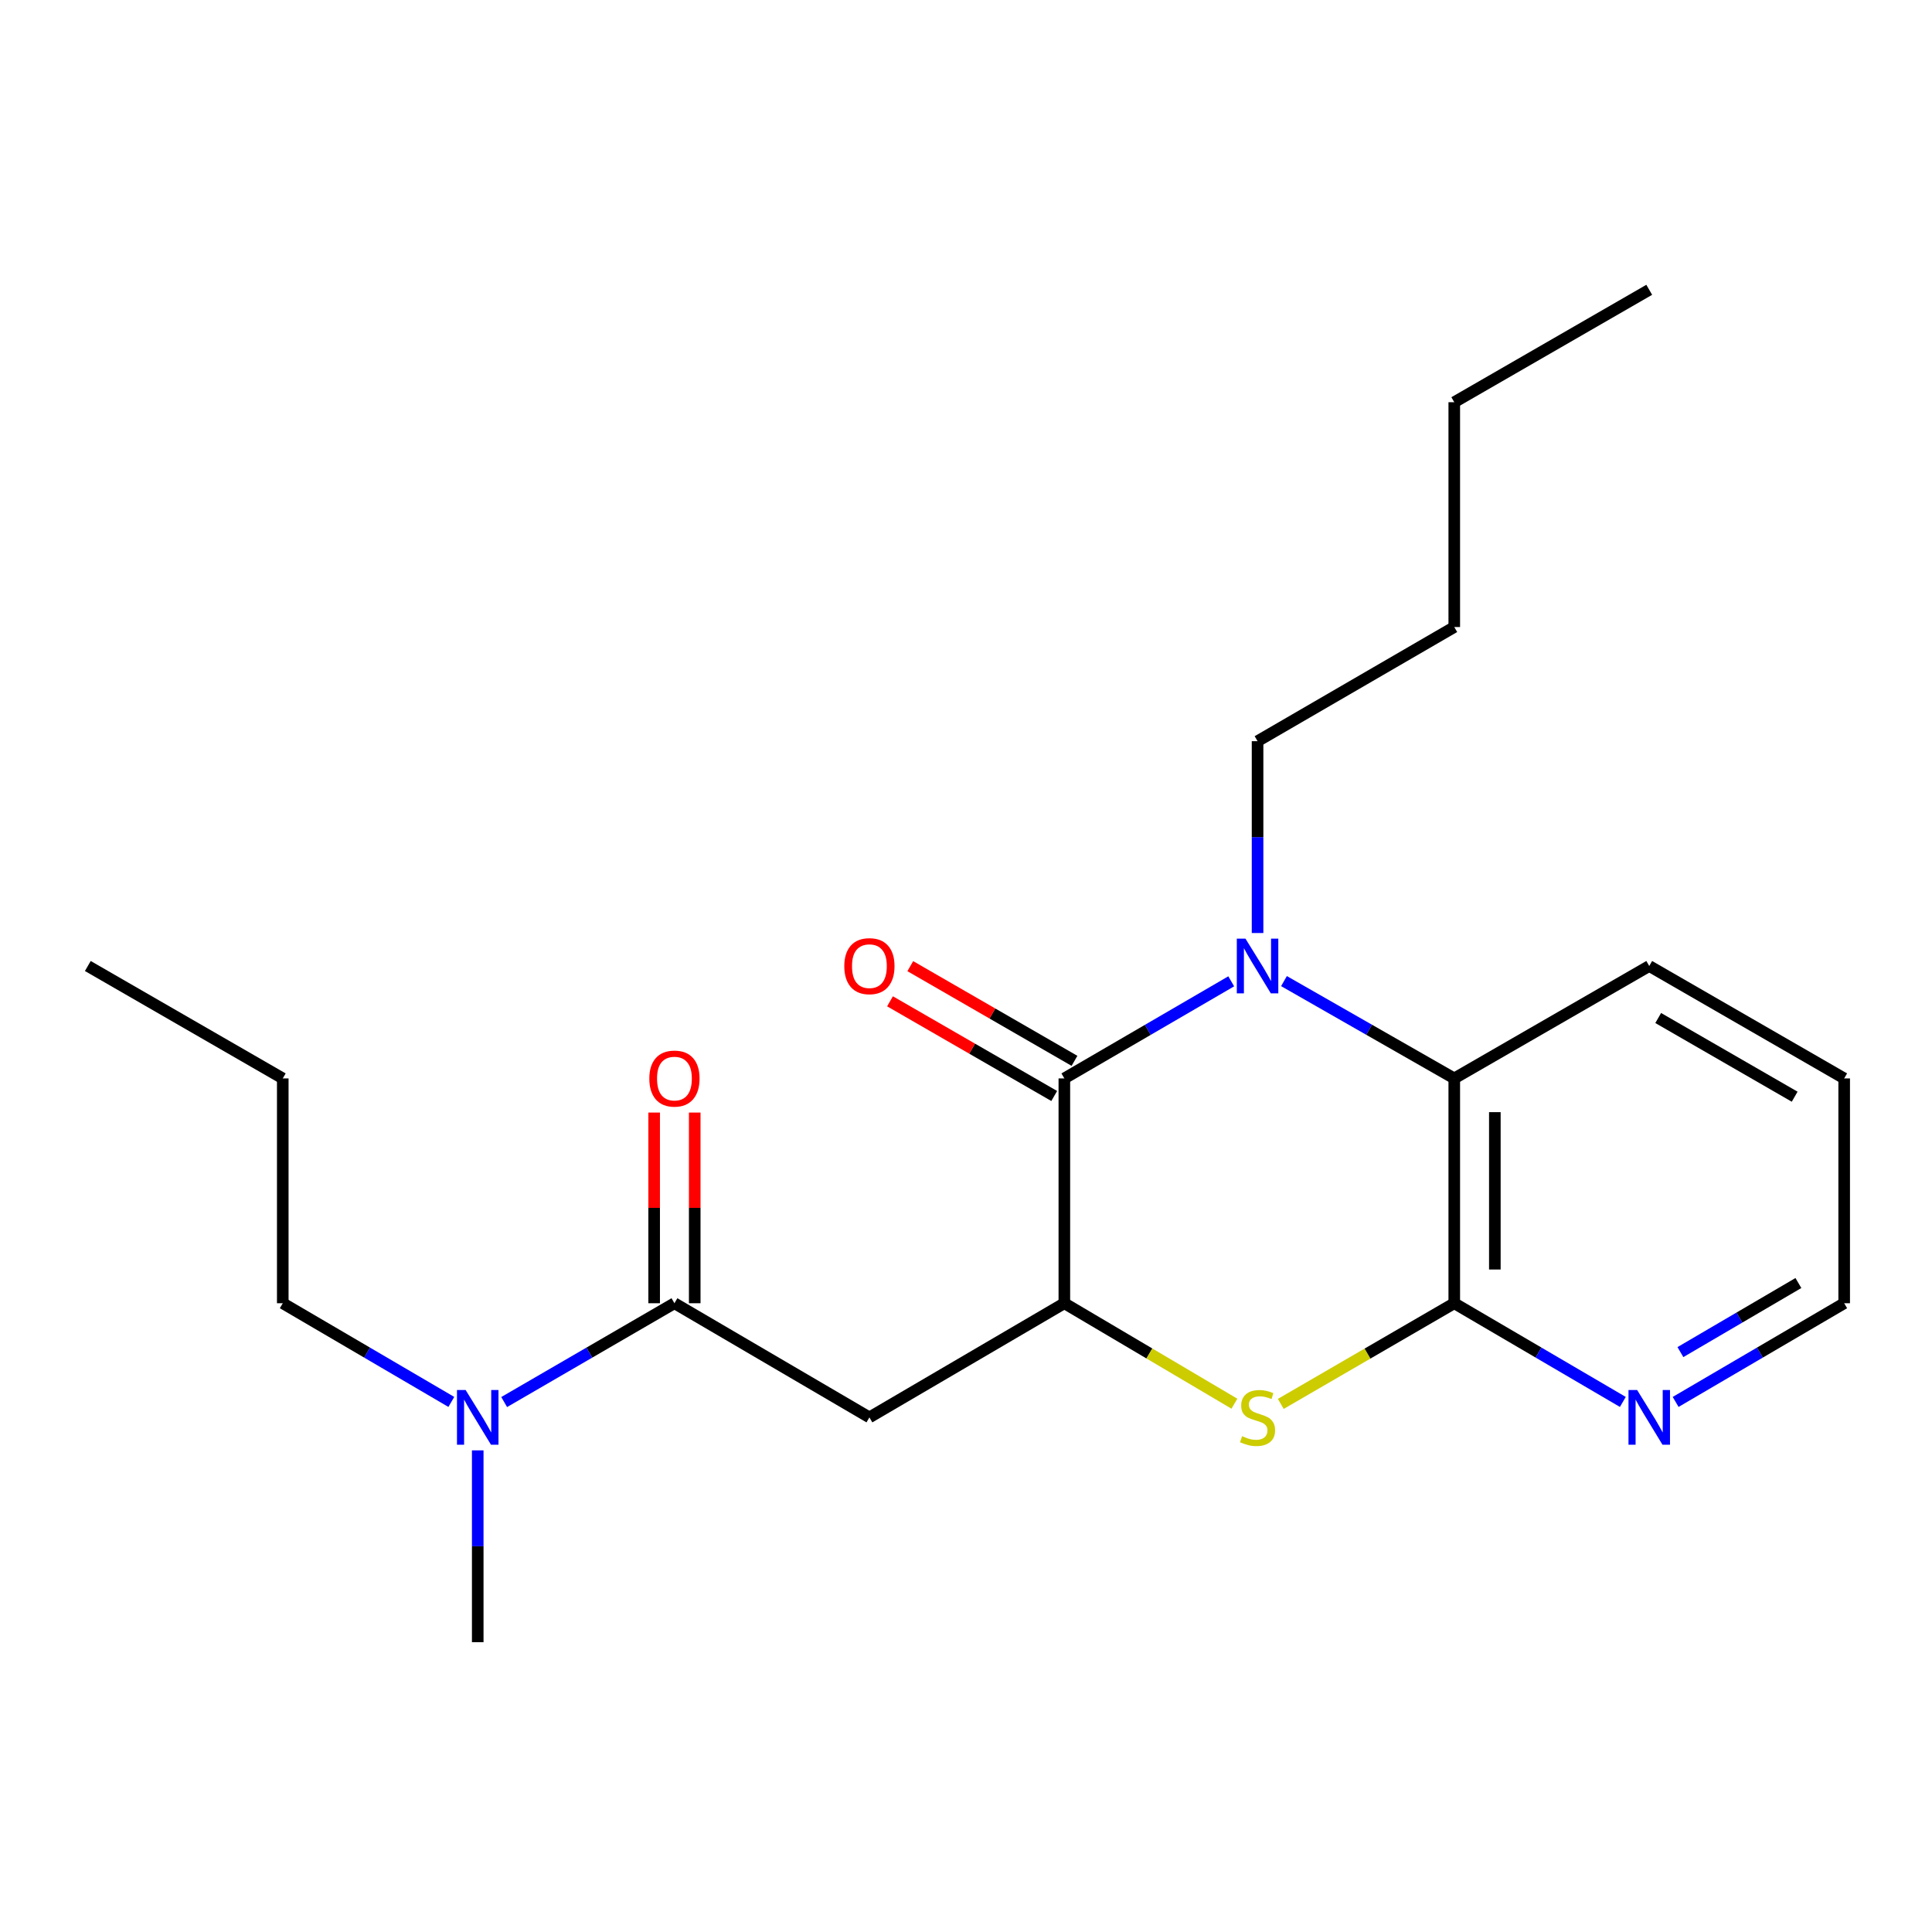 <?xml version='1.0' encoding='iso-8859-1'?>
<svg version='1.1' baseProfile='full'
              xmlns='http://www.w3.org/2000/svg'
                      xmlns:rdkit='http://www.rdkit.org/xml'
                      xmlns:xlink='http://www.w3.org/1999/xlink'
                  xml:space='preserve'
width='1000px' height='1000px' viewBox='0 0 1000 1000'>
<!-- END OF HEADER -->
<rect style='opacity:1.0;fill:#FFFFFF;stroke:none' width='1000' height='1000' x='0' y='0'> </rect>
<path class='bond-0' d='M 637.28,507.932 L 594.093,533.06' style='fill:none;fill-rule:evenodd;stroke:#0000FF;stroke-width:6px;stroke-linecap:butt;stroke-linejoin:miter;stroke-opacity:1' />
<path class='bond-0' d='M 594.093,533.06 L 550.907,558.188' style='fill:none;fill-rule:evenodd;stroke:#000000;stroke-width:6px;stroke-linecap:butt;stroke-linejoin:miter;stroke-opacity:1' />
<path class='bond-1' d='M 664.584,507.814 L 708.655,533.001' style='fill:none;fill-rule:evenodd;stroke:#0000FF;stroke-width:6px;stroke-linecap:butt;stroke-linejoin:miter;stroke-opacity:1' />
<path class='bond-1' d='M 708.655,533.001 L 752.726,558.188' style='fill:none;fill-rule:evenodd;stroke:#000000;stroke-width:6px;stroke-linecap:butt;stroke-linejoin:miter;stroke-opacity:1' />
<path class='bond-2' d='M 650.912,482.931 L 650.912,433.284' style='fill:none;fill-rule:evenodd;stroke:#0000FF;stroke-width:6px;stroke-linecap:butt;stroke-linejoin:miter;stroke-opacity:1' />
<path class='bond-2' d='M 650.912,433.284 L 650.912,383.636' style='fill:none;fill-rule:evenodd;stroke:#000000;stroke-width:6px;stroke-linecap:butt;stroke-linejoin:miter;stroke-opacity:1' />
<path class='bond-3' d='M 550.907,558.188 L 550.907,674.551' style='fill:none;fill-rule:evenodd;stroke:#000000;stroke-width:6px;stroke-linecap:butt;stroke-linejoin:miter;stroke-opacity:1' />
<path class='bond-4' d='M 556.153,549.091 L 513.657,524.585' style='fill:none;fill-rule:evenodd;stroke:#000000;stroke-width:6px;stroke-linecap:butt;stroke-linejoin:miter;stroke-opacity:1' />
<path class='bond-4' d='M 513.657,524.585 L 471.161,500.079' style='fill:none;fill-rule:evenodd;stroke:#FF0000;stroke-width:6px;stroke-linecap:butt;stroke-linejoin:miter;stroke-opacity:1' />
<path class='bond-4' d='M 545.661,567.285 L 503.165,542.779' style='fill:none;fill-rule:evenodd;stroke:#000000;stroke-width:6px;stroke-linecap:butt;stroke-linejoin:miter;stroke-opacity:1' />
<path class='bond-4' d='M 503.165,542.779 L 460.669,518.273' style='fill:none;fill-rule:evenodd;stroke:#FF0000;stroke-width:6px;stroke-linecap:butt;stroke-linejoin:miter;stroke-opacity:1' />
<path class='bond-5' d='M 550.907,674.551 L 450.003,733.638' style='fill:none;fill-rule:evenodd;stroke:#000000;stroke-width:6px;stroke-linecap:butt;stroke-linejoin:miter;stroke-opacity:1' />
<path class='bond-6' d='M 550.907,674.551 L 594.918,700.554' style='fill:none;fill-rule:evenodd;stroke:#000000;stroke-width:6px;stroke-linecap:butt;stroke-linejoin:miter;stroke-opacity:1' />
<path class='bond-6' d='M 594.918,700.554 L 638.928,726.557' style='fill:none;fill-rule:evenodd;stroke:#CCCC00;stroke-width:6px;stroke-linecap:butt;stroke-linejoin:miter;stroke-opacity:1' />
<path class='bond-7' d='M 662.935,726.66 L 707.831,700.606' style='fill:none;fill-rule:evenodd;stroke:#CCCC00;stroke-width:6px;stroke-linecap:butt;stroke-linejoin:miter;stroke-opacity:1' />
<path class='bond-7' d='M 707.831,700.606 L 752.726,674.551' style='fill:none;fill-rule:evenodd;stroke:#000000;stroke-width:6px;stroke-linecap:butt;stroke-linejoin:miter;stroke-opacity:1' />
<path class='bond-8' d='M 752.726,674.551 L 752.726,558.188' style='fill:none;fill-rule:evenodd;stroke:#000000;stroke-width:6px;stroke-linecap:butt;stroke-linejoin:miter;stroke-opacity:1' />
<path class='bond-8' d='M 773.728,657.097 L 773.728,575.642' style='fill:none;fill-rule:evenodd;stroke:#000000;stroke-width:6px;stroke-linecap:butt;stroke-linejoin:miter;stroke-opacity:1' />
<path class='bond-9' d='M 752.726,674.551 L 796.352,700.094' style='fill:none;fill-rule:evenodd;stroke:#000000;stroke-width:6px;stroke-linecap:butt;stroke-linejoin:miter;stroke-opacity:1' />
<path class='bond-9' d='M 796.352,700.094 L 839.978,725.638' style='fill:none;fill-rule:evenodd;stroke:#0000FF;stroke-width:6px;stroke-linecap:butt;stroke-linejoin:miter;stroke-opacity:1' />
<path class='bond-10' d='M 450.003,733.638 L 349.088,674.551' style='fill:none;fill-rule:evenodd;stroke:#000000;stroke-width:6px;stroke-linecap:butt;stroke-linejoin:miter;stroke-opacity:1' />
<path class='bond-11' d='M 752.726,558.188 L 853.642,500' style='fill:none;fill-rule:evenodd;stroke:#000000;stroke-width:6px;stroke-linecap:butt;stroke-linejoin:miter;stroke-opacity:1' />
<path class='bond-12' d='M 349.088,674.551 L 305.022,700.124' style='fill:none;fill-rule:evenodd;stroke:#000000;stroke-width:6px;stroke-linecap:butt;stroke-linejoin:miter;stroke-opacity:1' />
<path class='bond-12' d='M 305.022,700.124 L 260.957,725.697' style='fill:none;fill-rule:evenodd;stroke:#0000FF;stroke-width:6px;stroke-linecap:butt;stroke-linejoin:miter;stroke-opacity:1' />
<path class='bond-13' d='M 359.589,674.551 L 359.589,625.204' style='fill:none;fill-rule:evenodd;stroke:#000000;stroke-width:6px;stroke-linecap:butt;stroke-linejoin:miter;stroke-opacity:1' />
<path class='bond-13' d='M 359.589,625.204 L 359.589,575.857' style='fill:none;fill-rule:evenodd;stroke:#FF0000;stroke-width:6px;stroke-linecap:butt;stroke-linejoin:miter;stroke-opacity:1' />
<path class='bond-13' d='M 338.587,674.551 L 338.587,625.204' style='fill:none;fill-rule:evenodd;stroke:#000000;stroke-width:6px;stroke-linecap:butt;stroke-linejoin:miter;stroke-opacity:1' />
<path class='bond-13' d='M 338.587,625.204 L 338.587,575.857' style='fill:none;fill-rule:evenodd;stroke:#FF0000;stroke-width:6px;stroke-linecap:butt;stroke-linejoin:miter;stroke-opacity:1' />
<path class='bond-14' d='M 867.305,725.637 L 910.925,700.094' style='fill:none;fill-rule:evenodd;stroke:#0000FF;stroke-width:6px;stroke-linecap:butt;stroke-linejoin:miter;stroke-opacity:1' />
<path class='bond-14' d='M 910.925,700.094 L 954.545,674.551' style='fill:none;fill-rule:evenodd;stroke:#000000;stroke-width:6px;stroke-linecap:butt;stroke-linejoin:miter;stroke-opacity:1' />
<path class='bond-14' d='M 869.778,699.85 L 900.313,681.971' style='fill:none;fill-rule:evenodd;stroke:#0000FF;stroke-width:6px;stroke-linecap:butt;stroke-linejoin:miter;stroke-opacity:1' />
<path class='bond-14' d='M 900.313,681.971 L 930.847,664.091' style='fill:none;fill-rule:evenodd;stroke:#000000;stroke-width:6px;stroke-linecap:butt;stroke-linejoin:miter;stroke-opacity:1' />
<path class='bond-15' d='M 233.61,725.638 L 189.984,700.094' style='fill:none;fill-rule:evenodd;stroke:#0000FF;stroke-width:6px;stroke-linecap:butt;stroke-linejoin:miter;stroke-opacity:1' />
<path class='bond-15' d='M 189.984,700.094 L 146.358,674.551' style='fill:none;fill-rule:evenodd;stroke:#000000;stroke-width:6px;stroke-linecap:butt;stroke-linejoin:miter;stroke-opacity:1' />
<path class='bond-16' d='M 247.274,750.707 L 247.274,800.354' style='fill:none;fill-rule:evenodd;stroke:#0000FF;stroke-width:6px;stroke-linecap:butt;stroke-linejoin:miter;stroke-opacity:1' />
<path class='bond-16' d='M 247.274,800.354 L 247.274,850.001' style='fill:none;fill-rule:evenodd;stroke:#000000;stroke-width:6px;stroke-linecap:butt;stroke-linejoin:miter;stroke-opacity:1' />
<path class='bond-17' d='M 650.912,383.636 L 752.726,324.55' style='fill:none;fill-rule:evenodd;stroke:#000000;stroke-width:6px;stroke-linecap:butt;stroke-linejoin:miter;stroke-opacity:1' />
<path class='bond-18' d='M 853.642,500 L 954.545,558.188' style='fill:none;fill-rule:evenodd;stroke:#000000;stroke-width:6px;stroke-linecap:butt;stroke-linejoin:miter;stroke-opacity:1' />
<path class='bond-18' d='M 858.285,526.922 L 928.918,567.653' style='fill:none;fill-rule:evenodd;stroke:#000000;stroke-width:6px;stroke-linecap:butt;stroke-linejoin:miter;stroke-opacity:1' />
<path class='bond-19' d='M 954.545,674.551 L 954.545,558.188' style='fill:none;fill-rule:evenodd;stroke:#000000;stroke-width:6px;stroke-linecap:butt;stroke-linejoin:miter;stroke-opacity:1' />
<path class='bond-20' d='M 146.358,674.551 L 146.358,558.188' style='fill:none;fill-rule:evenodd;stroke:#000000;stroke-width:6px;stroke-linecap:butt;stroke-linejoin:miter;stroke-opacity:1' />
<path class='bond-21' d='M 752.726,324.55 L 752.726,208.186' style='fill:none;fill-rule:evenodd;stroke:#000000;stroke-width:6px;stroke-linecap:butt;stroke-linejoin:miter;stroke-opacity:1' />
<path class='bond-22' d='M 146.358,558.188 L 45.455,500' style='fill:none;fill-rule:evenodd;stroke:#000000;stroke-width:6px;stroke-linecap:butt;stroke-linejoin:miter;stroke-opacity:1' />
<path class='bond-23' d='M 752.726,208.186 L 853.642,149.999' style='fill:none;fill-rule:evenodd;stroke:#000000;stroke-width:6px;stroke-linecap:butt;stroke-linejoin:miter;stroke-opacity:1' />
<path  class='atom-0' d='M 644.652 485.84
L 653.932 500.84
Q 654.852 502.32, 656.332 505
Q 657.812 507.68, 657.892 507.84
L 657.892 485.84
L 661.652 485.84
L 661.652 514.16
L 657.772 514.16
L 647.812 497.76
Q 646.652 495.84, 645.412 493.64
Q 644.212 491.44, 643.852 490.76
L 643.852 514.16
L 640.172 514.16
L 640.172 485.84
L 644.652 485.84
' fill='#0000FF'/>
<path  class='atom-3' d='M 642.912 743.358
Q 643.232 743.478, 644.552 744.038
Q 645.872 744.598, 647.312 744.958
Q 648.792 745.278, 650.232 745.278
Q 652.912 745.278, 654.472 743.998
Q 656.032 742.678, 656.032 740.398
Q 656.032 738.838, 655.232 737.878
Q 654.472 736.918, 653.272 736.398
Q 652.072 735.878, 650.072 735.278
Q 647.552 734.518, 646.032 733.798
Q 644.552 733.078, 643.472 731.558
Q 642.432 730.038, 642.432 727.478
Q 642.432 723.918, 644.832 721.718
Q 647.272 719.518, 652.072 719.518
Q 655.352 719.518, 659.072 721.078
L 658.152 724.158
Q 654.752 722.758, 652.192 722.758
Q 649.432 722.758, 647.912 723.918
Q 646.392 725.038, 646.432 726.998
Q 646.432 728.518, 647.192 729.438
Q 647.992 730.358, 649.112 730.878
Q 650.272 731.398, 652.192 731.998
Q 654.752 732.798, 656.272 733.598
Q 657.792 734.398, 658.872 736.038
Q 659.992 737.638, 659.992 740.398
Q 659.992 744.318, 657.352 746.438
Q 654.752 748.518, 650.392 748.518
Q 647.872 748.518, 645.952 747.958
Q 644.072 747.438, 641.832 746.518
L 642.912 743.358
' fill='#CCCC00'/>
<path  class='atom-8' d='M 847.382 719.478
L 856.662 734.478
Q 857.582 735.958, 859.062 738.638
Q 860.542 741.318, 860.622 741.478
L 860.622 719.478
L 864.382 719.478
L 864.382 747.798
L 860.502 747.798
L 850.542 731.398
Q 849.382 729.478, 848.142 727.278
Q 846.942 725.078, 846.582 724.398
L 846.582 747.798
L 842.902 747.798
L 842.902 719.478
L 847.382 719.478
' fill='#0000FF'/>
<path  class='atom-9' d='M 241.014 719.478
L 250.294 734.478
Q 251.214 735.958, 252.694 738.638
Q 254.174 741.318, 254.254 741.478
L 254.254 719.478
L 258.014 719.478
L 258.014 747.798
L 254.134 747.798
L 244.174 731.398
Q 243.014 729.478, 241.774 727.278
Q 240.574 725.078, 240.214 724.398
L 240.214 747.798
L 236.534 747.798
L 236.534 719.478
L 241.014 719.478
' fill='#0000FF'/>
<path  class='atom-10' d='M 437.003 500.08
Q 437.003 493.28, 440.363 489.48
Q 443.723 485.68, 450.003 485.68
Q 456.283 485.68, 459.643 489.48
Q 463.003 493.28, 463.003 500.08
Q 463.003 506.96, 459.603 510.88
Q 456.203 514.76, 450.003 514.76
Q 443.763 514.76, 440.363 510.88
Q 437.003 507, 437.003 500.08
M 450.003 511.56
Q 454.323 511.56, 456.643 508.68
Q 459.003 505.76, 459.003 500.08
Q 459.003 494.52, 456.643 491.72
Q 454.323 488.88, 450.003 488.88
Q 445.683 488.88, 443.323 491.68
Q 441.003 494.48, 441.003 500.08
Q 441.003 505.8, 443.323 508.68
Q 445.683 511.56, 450.003 511.56
' fill='#FF0000'/>
<path  class='atom-11' d='M 336.088 558.268
Q 336.088 551.468, 339.448 547.668
Q 342.808 543.868, 349.088 543.868
Q 355.368 543.868, 358.728 547.668
Q 362.088 551.468, 362.088 558.268
Q 362.088 565.148, 358.688 569.068
Q 355.288 572.948, 349.088 572.948
Q 342.848 572.948, 339.448 569.068
Q 336.088 565.188, 336.088 558.268
M 349.088 569.748
Q 353.408 569.748, 355.728 566.868
Q 358.088 563.948, 358.088 558.268
Q 358.088 552.708, 355.728 549.908
Q 353.408 547.068, 349.088 547.068
Q 344.768 547.068, 342.408 549.868
Q 340.088 552.668, 340.088 558.268
Q 340.088 563.988, 342.408 566.868
Q 344.768 569.748, 349.088 569.748
' fill='#FF0000'/>
</svg>
